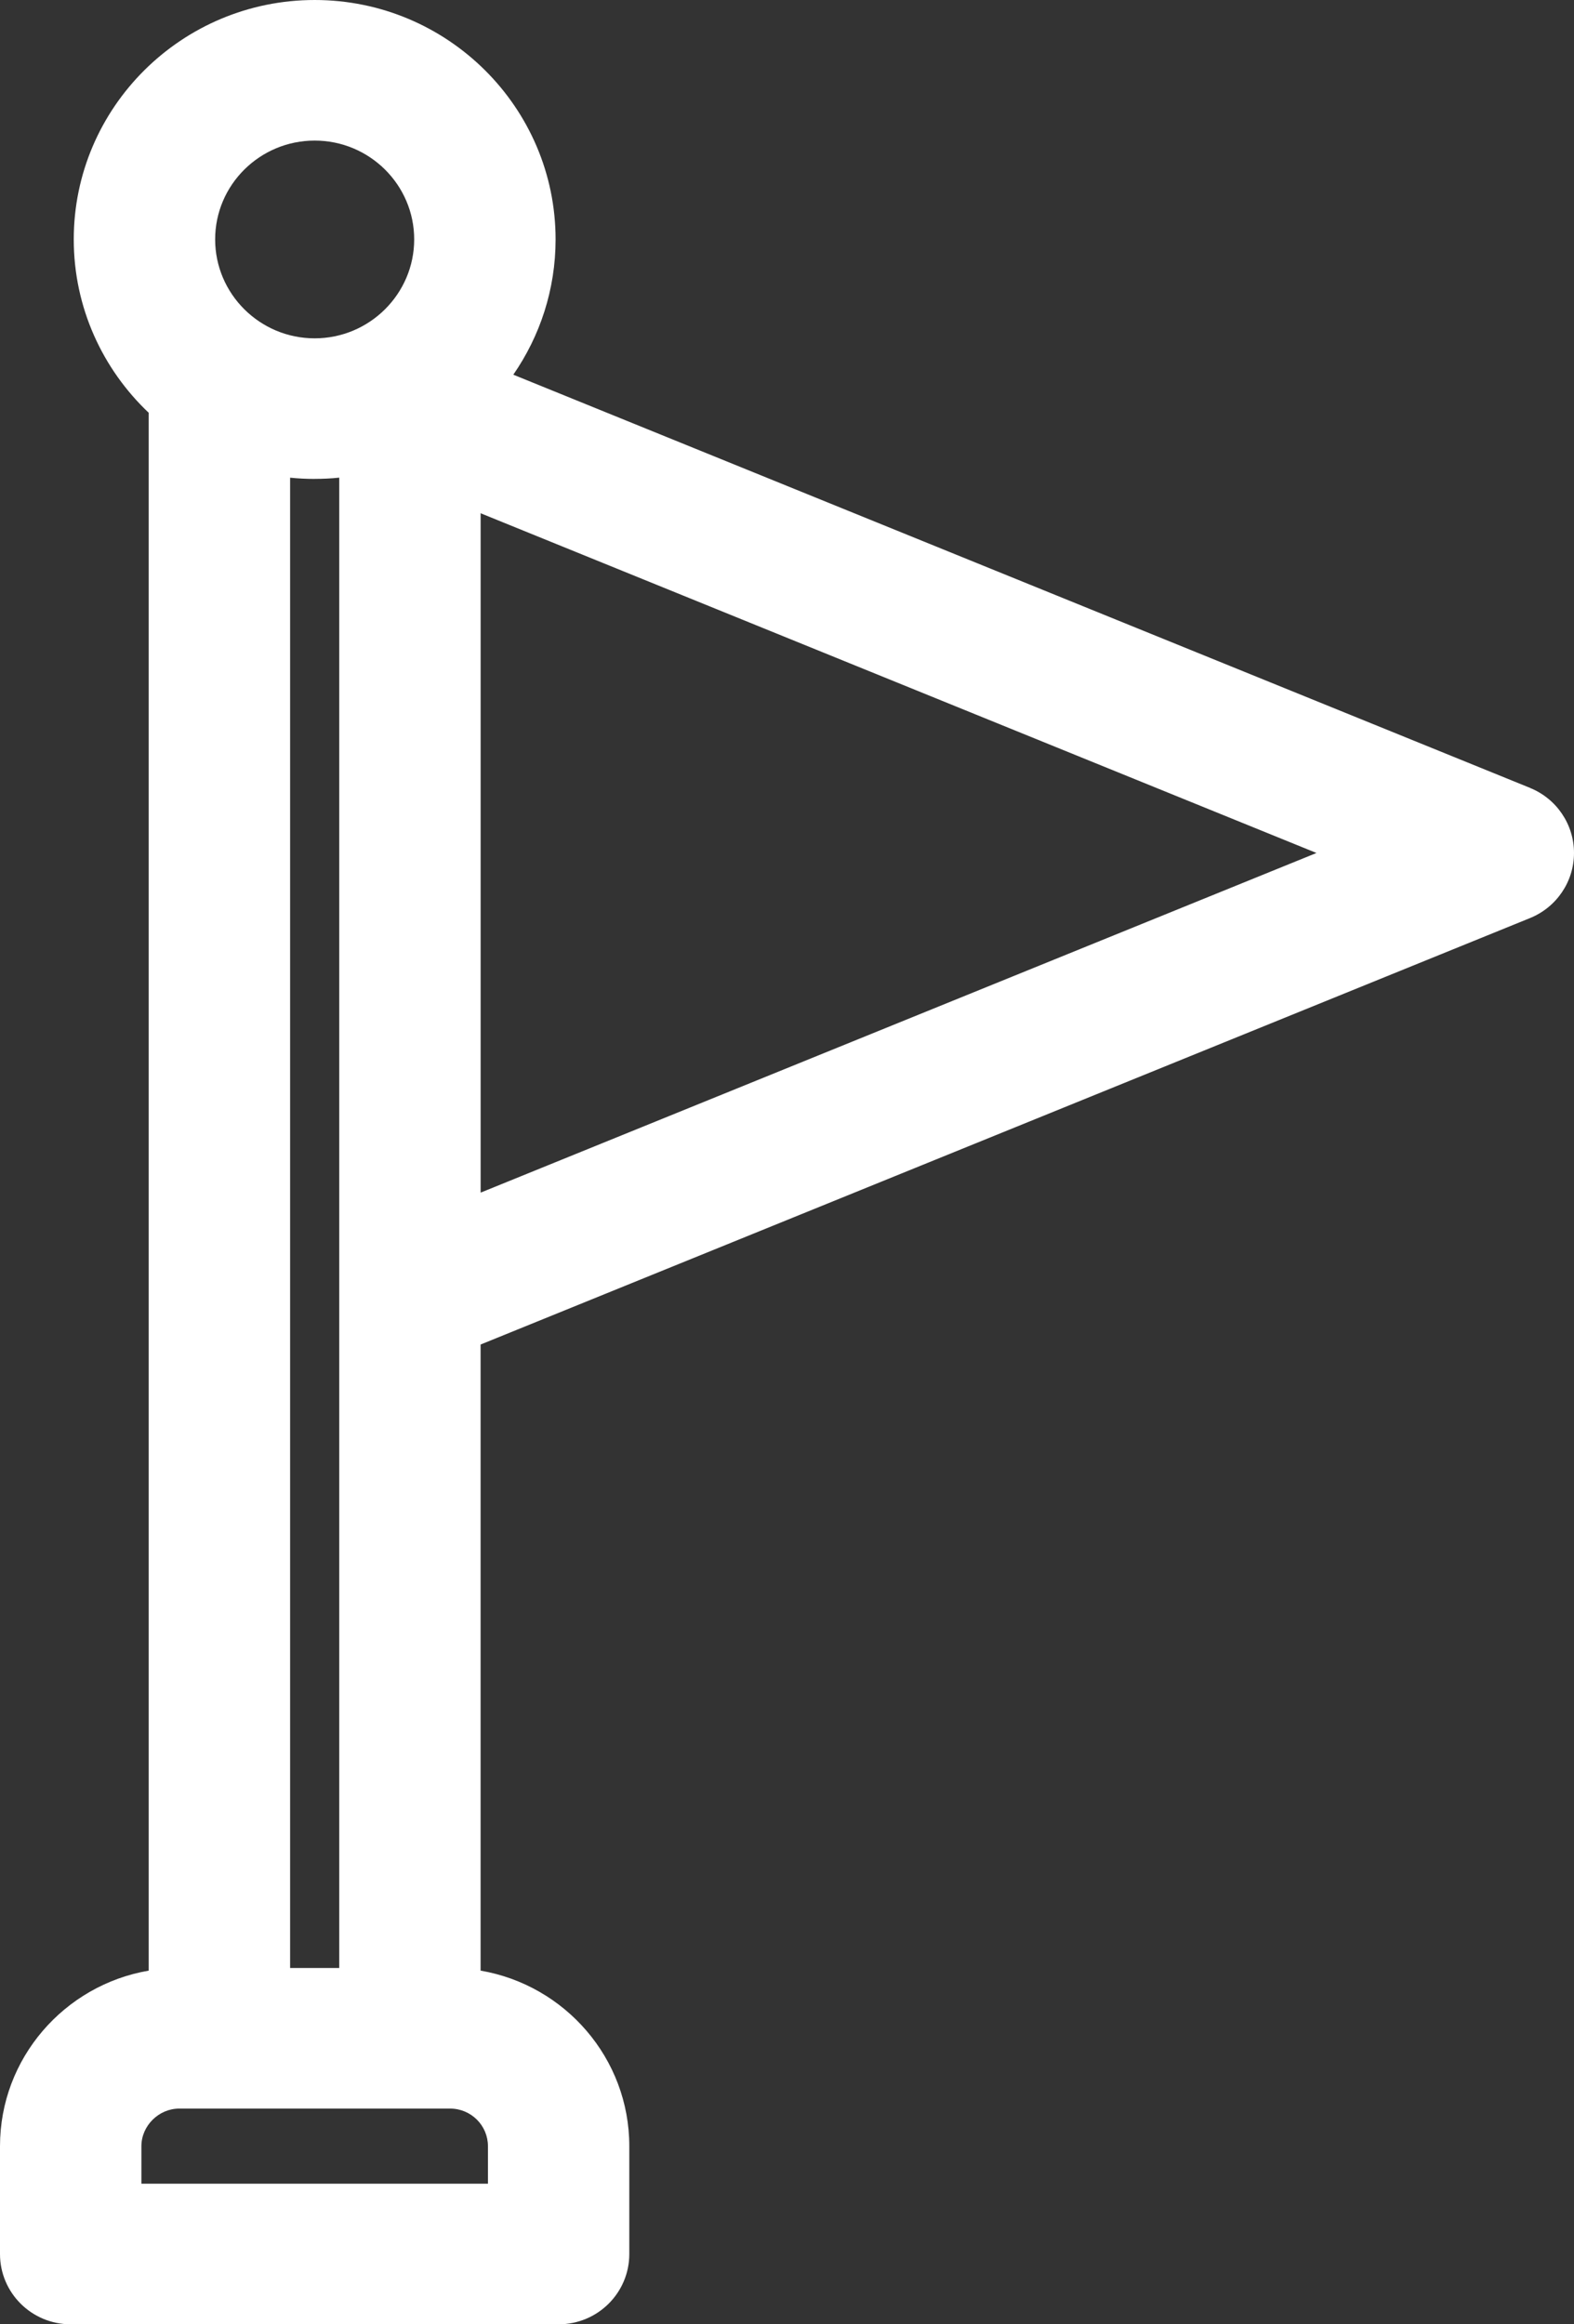 <?xml version="1.0" encoding="UTF-8"?>
<svg xmlns="http://www.w3.org/2000/svg" width="42" height="62" viewBox="0 0 42 62" fill="none">
  <rect x="0" y="0" width="42" height="62" fill="#333333" stroke="none"/>
  <path d="M40.828 21.017L13.697 9.995C14.408 8.967 14.825 7.724 14.825 6.386C14.825 2.865 11.941 0 8.397 0C4.852 0 1.968 2.865 1.968 6.386C1.968 8.204 2.738 9.846 3.968 11.011V52.566C1.718 52.951 0 54.904 0 57.248V60.125C0 61.161 0.844 62 1.886 62H14.906C15.948 62 16.792 61.161 16.792 60.125V57.248C16.792 54.904 15.075 52.951 12.824 52.566V35.865L40.827 24.489C41.537 24.2 42 23.515 42 22.753C42 21.992 41.537 21.306 40.827 21.018L40.828 21.017ZM8.397 3.75C9.861 3.75 11.052 4.932 11.052 6.386C11.052 7.839 9.86 9.025 8.397 9.025C6.933 9.025 5.741 7.84 5.741 6.386C5.741 4.931 6.933 3.75 8.397 3.75ZM8.397 12.774C8.618 12.774 8.836 12.764 9.052 12.741V52.495H7.741V12.742C7.956 12.764 8.175 12.775 8.396 12.775L8.397 12.774ZM13.02 58.25H3.773V57.248C3.773 56.705 4.235 56.246 4.782 56.246H12.012C12.568 56.246 13.02 56.696 13.02 57.248V58.25ZM12.825 31.813V13.691L35.128 22.753L12.825 31.813Z" fill="white"></path>
</svg>
